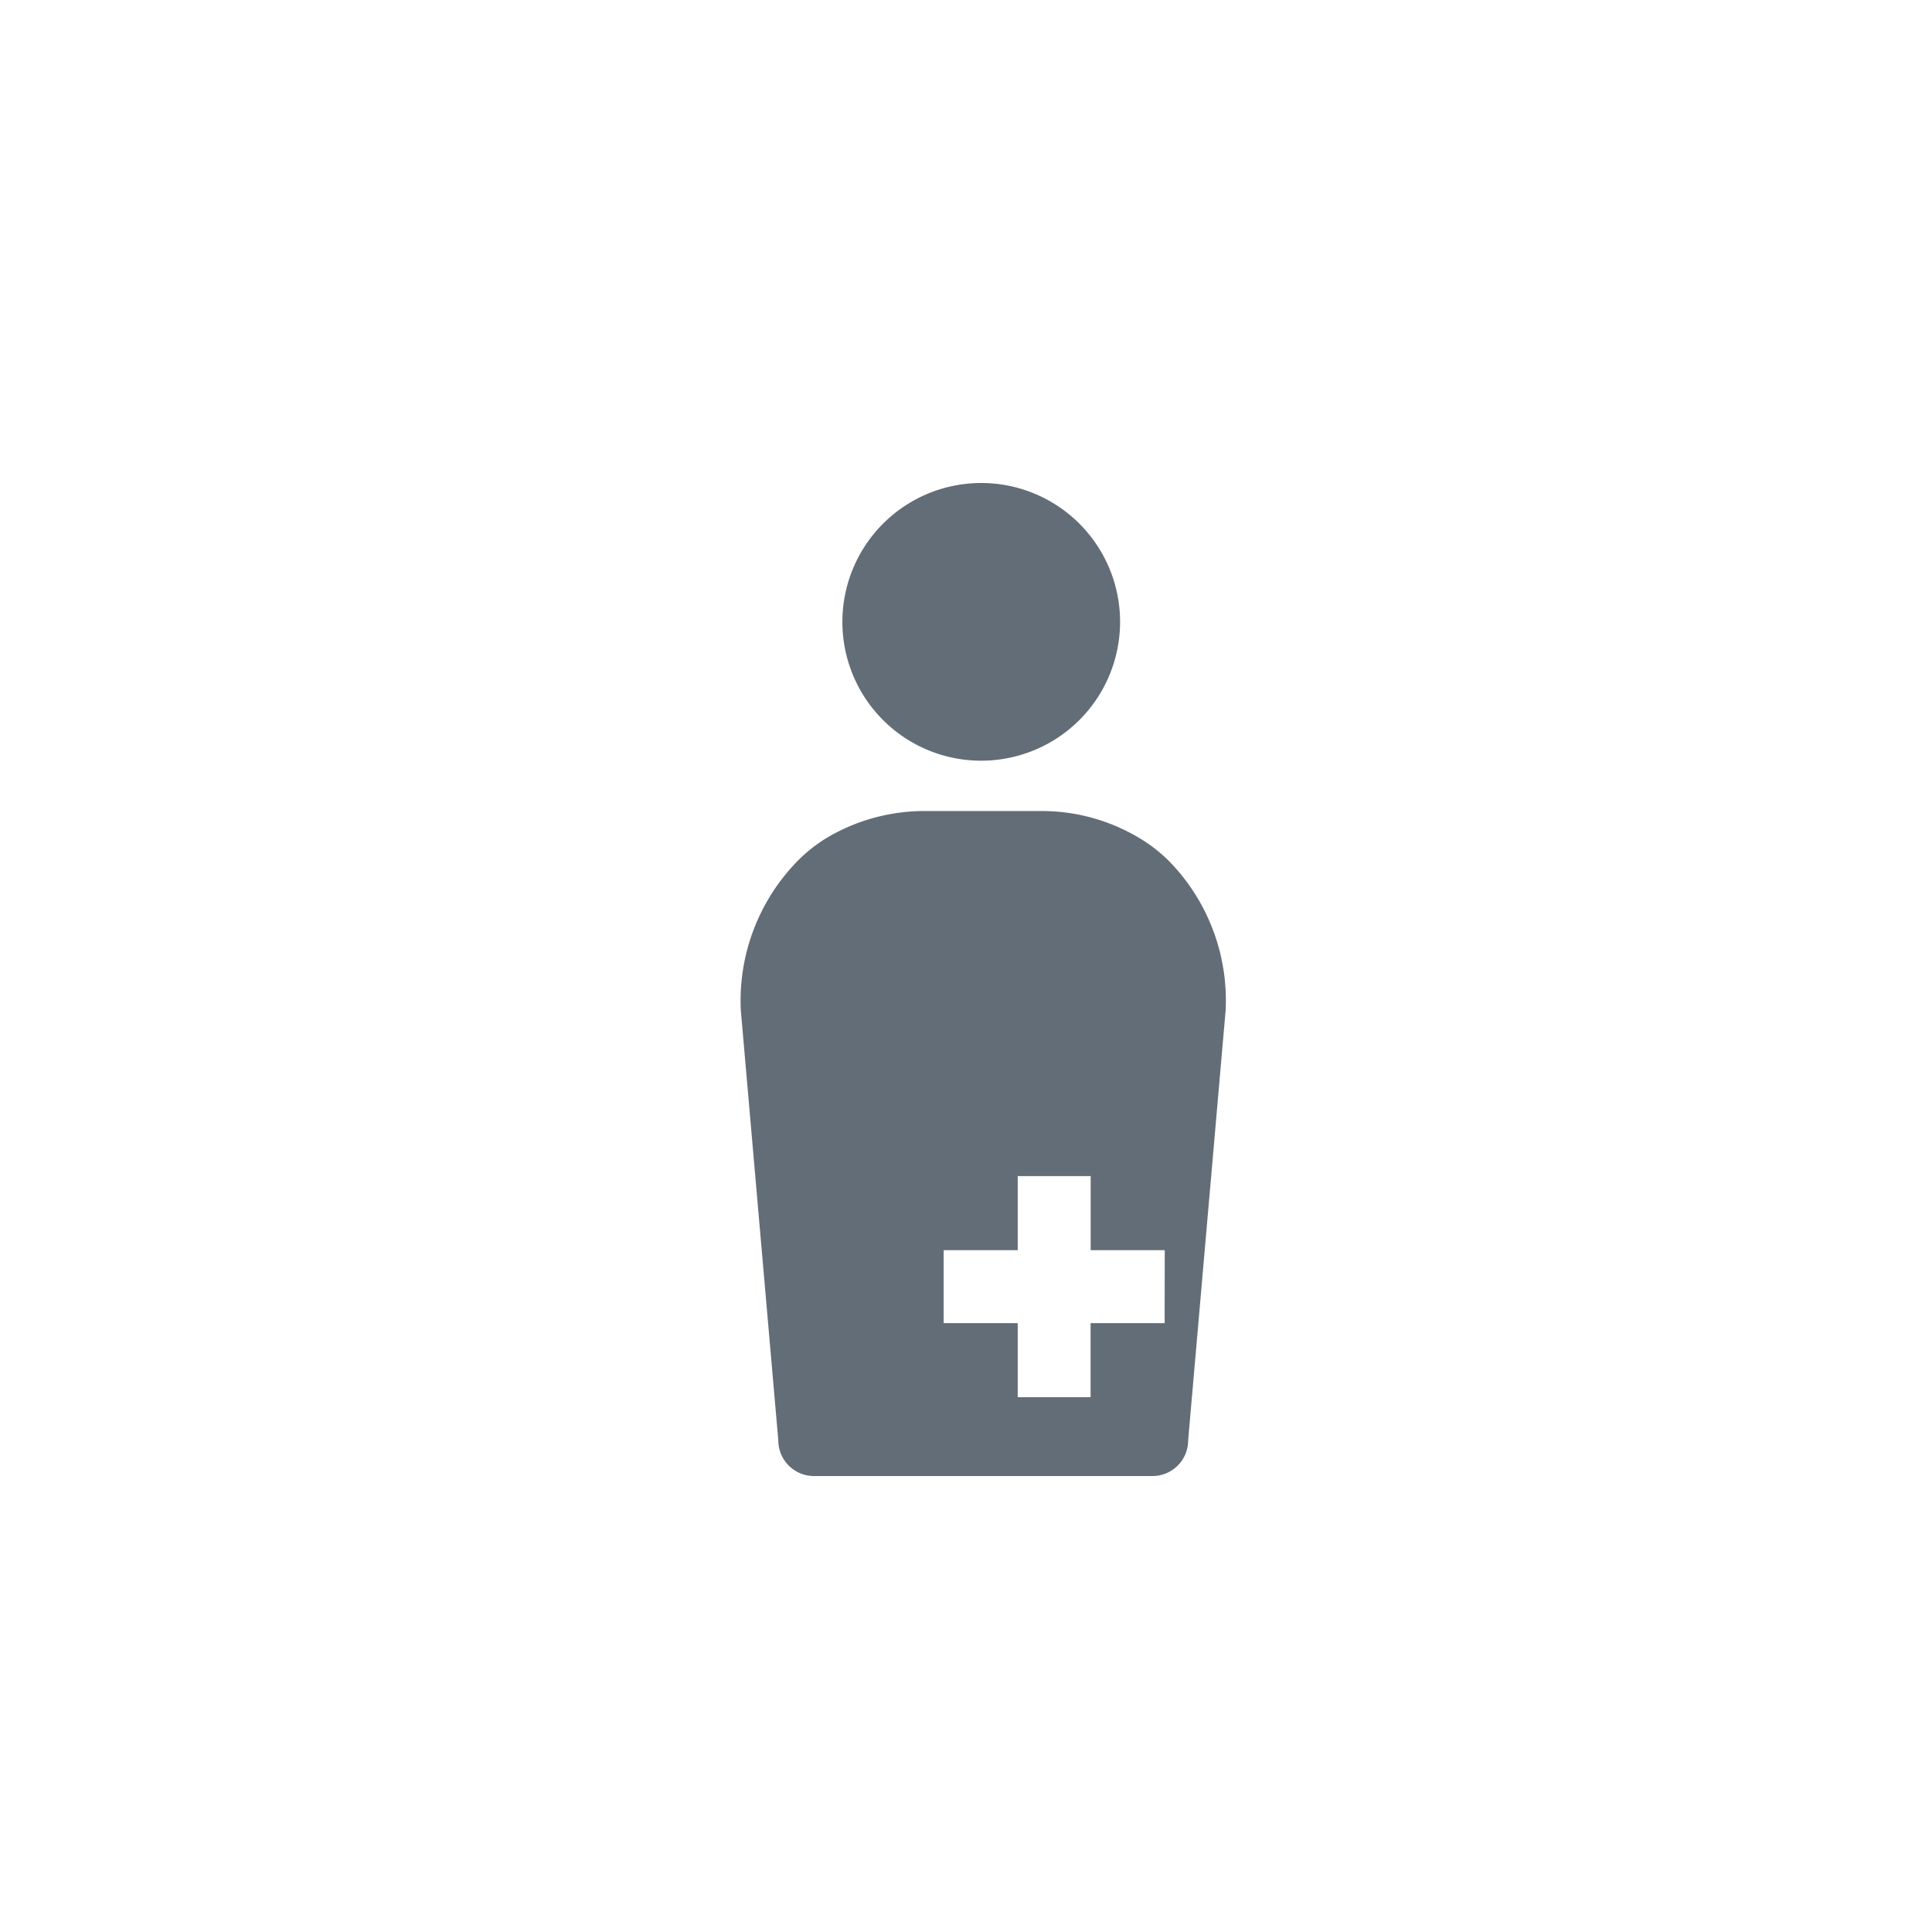 <svg xmlns="http://www.w3.org/2000/svg" width="60" height="60" viewBox="0 0 60 60"><g transform="translate(-1078 -7008)"><g transform="translate(968.006 7018.8)"><path d="M188.912,12.824A4.312,4.312,0,1,0,184.6,8.512,4.31,4.31,0,0,0,188.912,12.824Z" transform="translate(-48.445)" fill="#636d78"/><path d="M146.322,172.174a4.719,4.719,0,0,0-1.011-.778,5.9,5.9,0,0,0-2.995-.8h-3.583a5.958,5.958,0,0,0-2.958.772,4.7,4.7,0,0,0-.943.71,6.2,6.2,0,0,0-1.831,4.71l1.164,13.352a1.108,1.108,0,0,0,1.109,1.109h10.51a1.108,1.108,0,0,0,1.109-1.109l1.164-13.352A6.189,6.189,0,0,0,146.322,172.174Zm-.159,14.326h-2.3v2.3H141.6v-2.3h-2.3v-2.266h2.3v-2.3h2.266v2.3h2.3Z" transform="translate(0 -156.209)" fill="#636d78"/></g><rect width="60" height="60" rx="30" transform="translate(1078 7008)" fill="none"/></g></svg>
